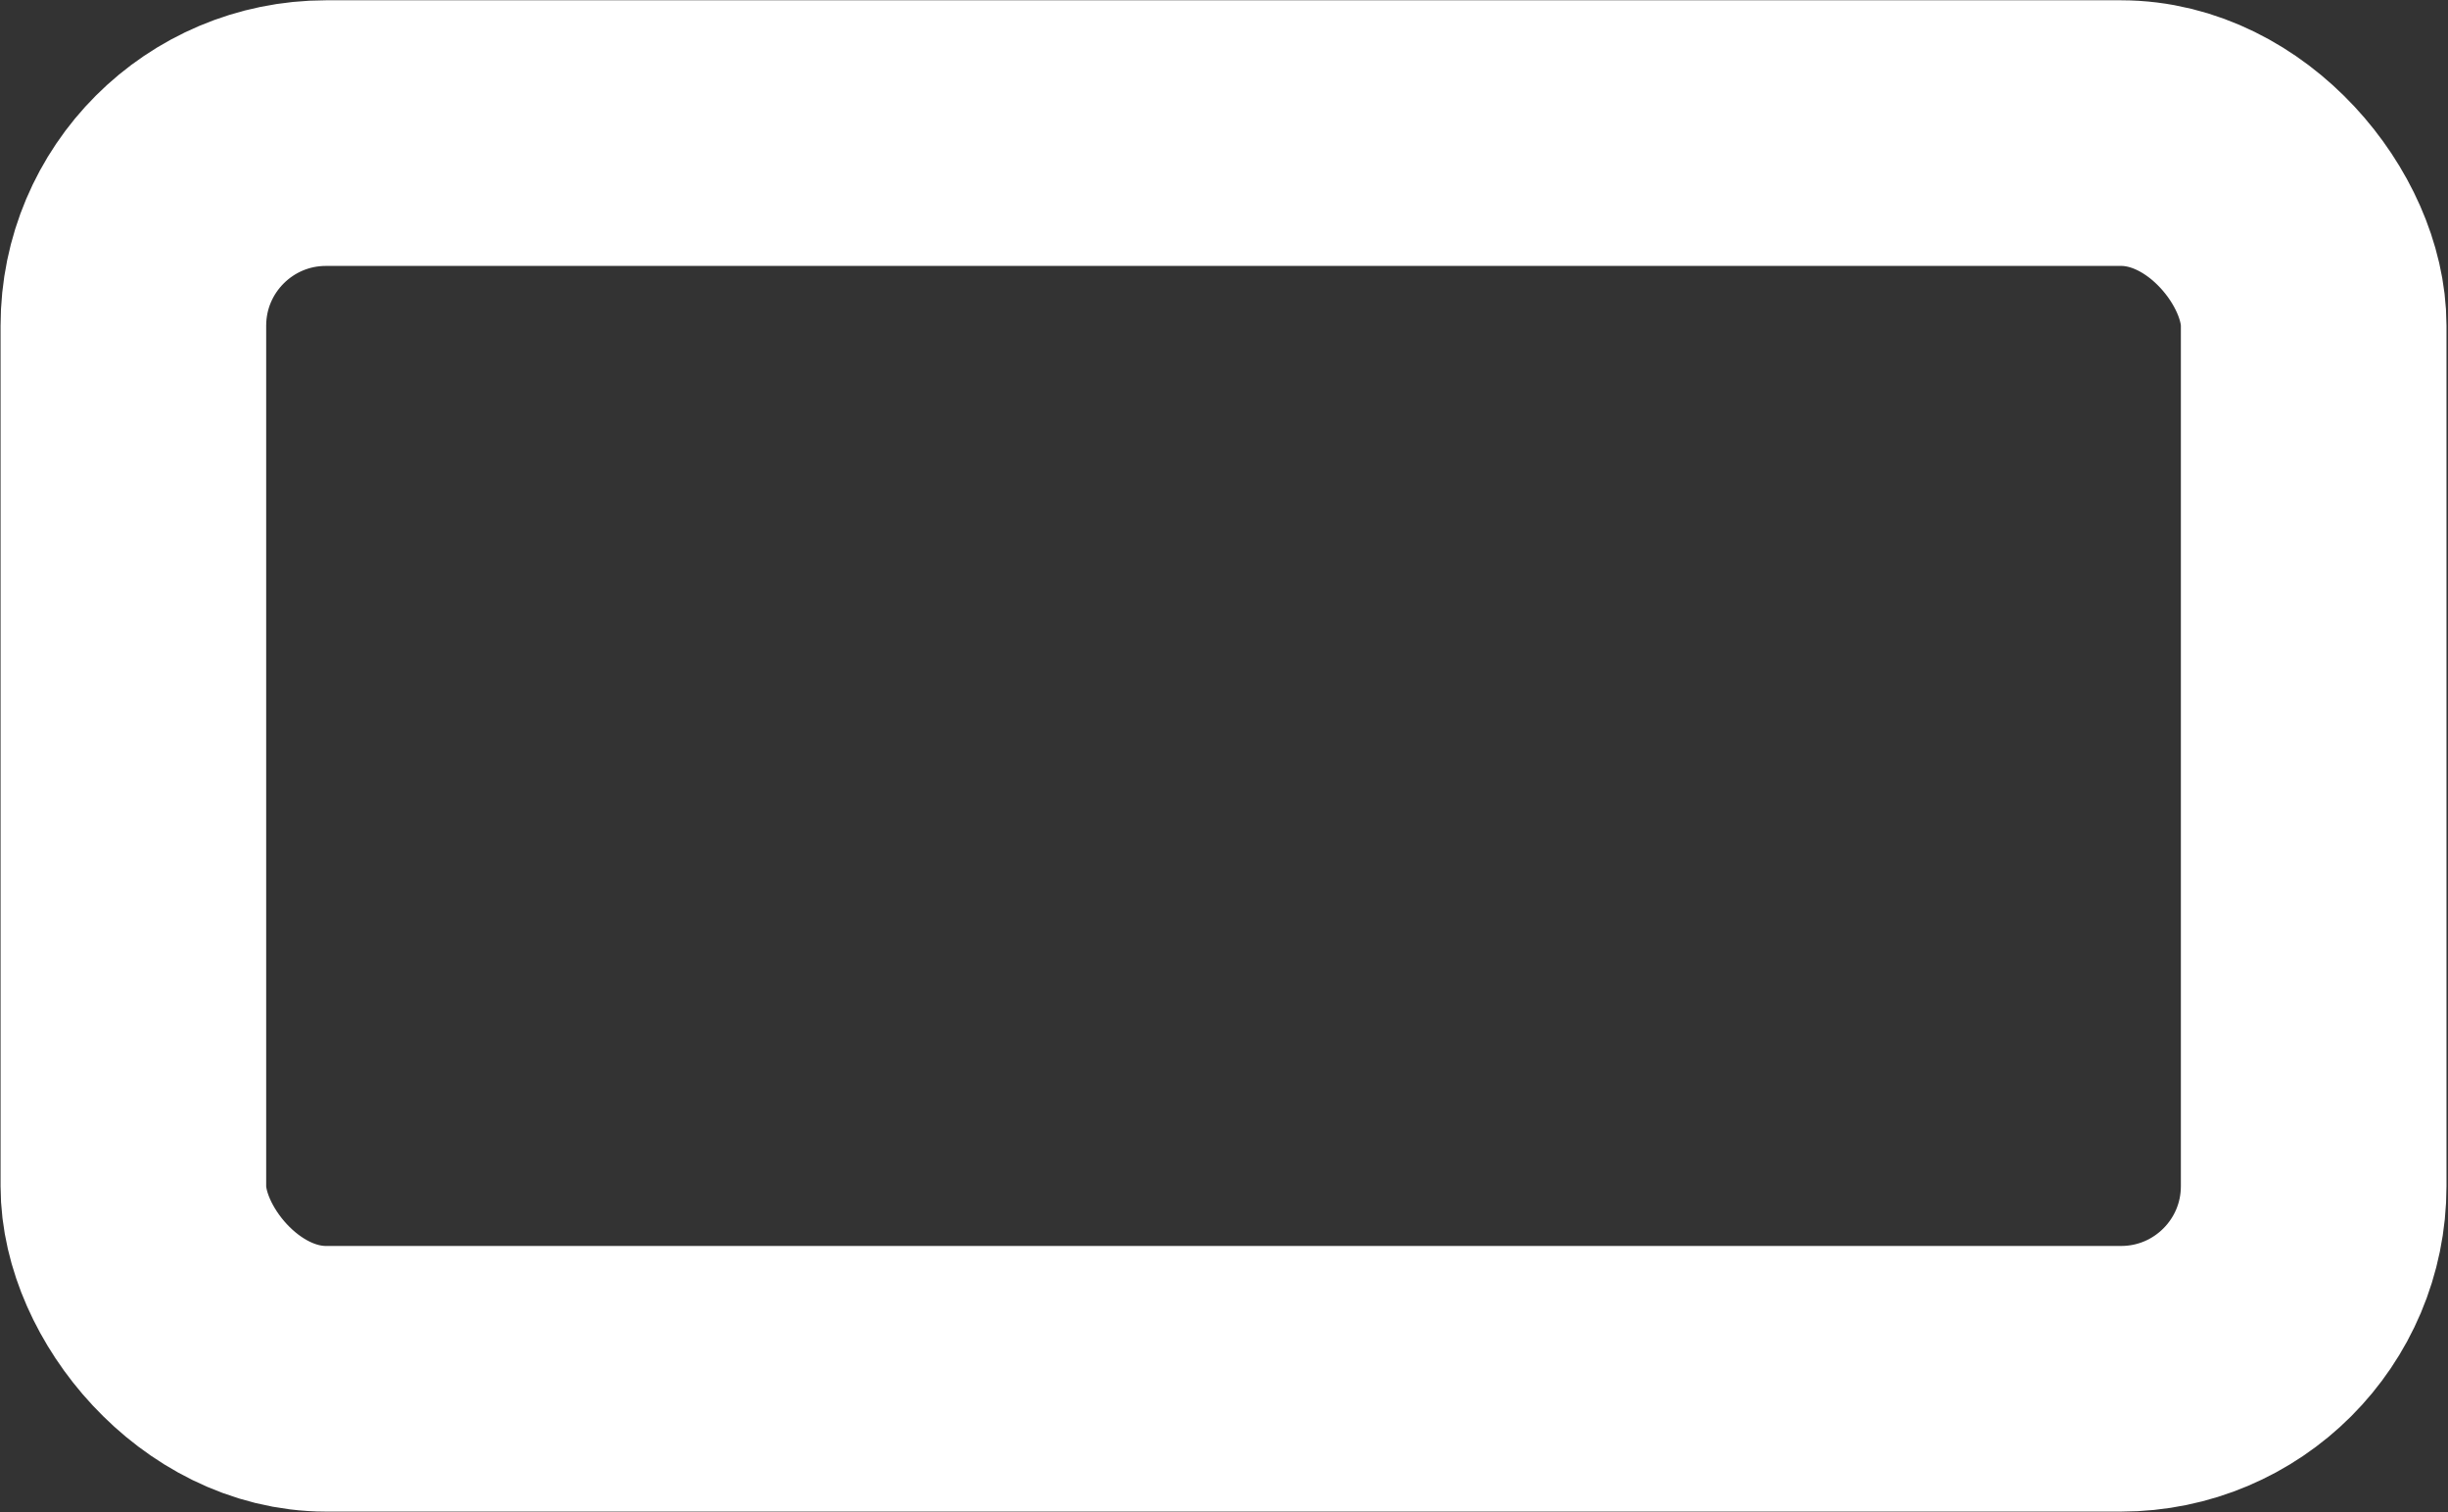 <?xml version="1.0" encoding="UTF-8"?> <svg xmlns="http://www.w3.org/2000/svg" width="1467" height="906" viewBox="0 0 1467 906" fill="none"><rect x="0" y="0" width="1467" height="906" fill="#333333" stroke="none"/> <rect x="79.927" y="79.758" width="1306.58" height="746.433" rx="115.421" stroke="white" stroke-width="159.172"></rect> </svg> 